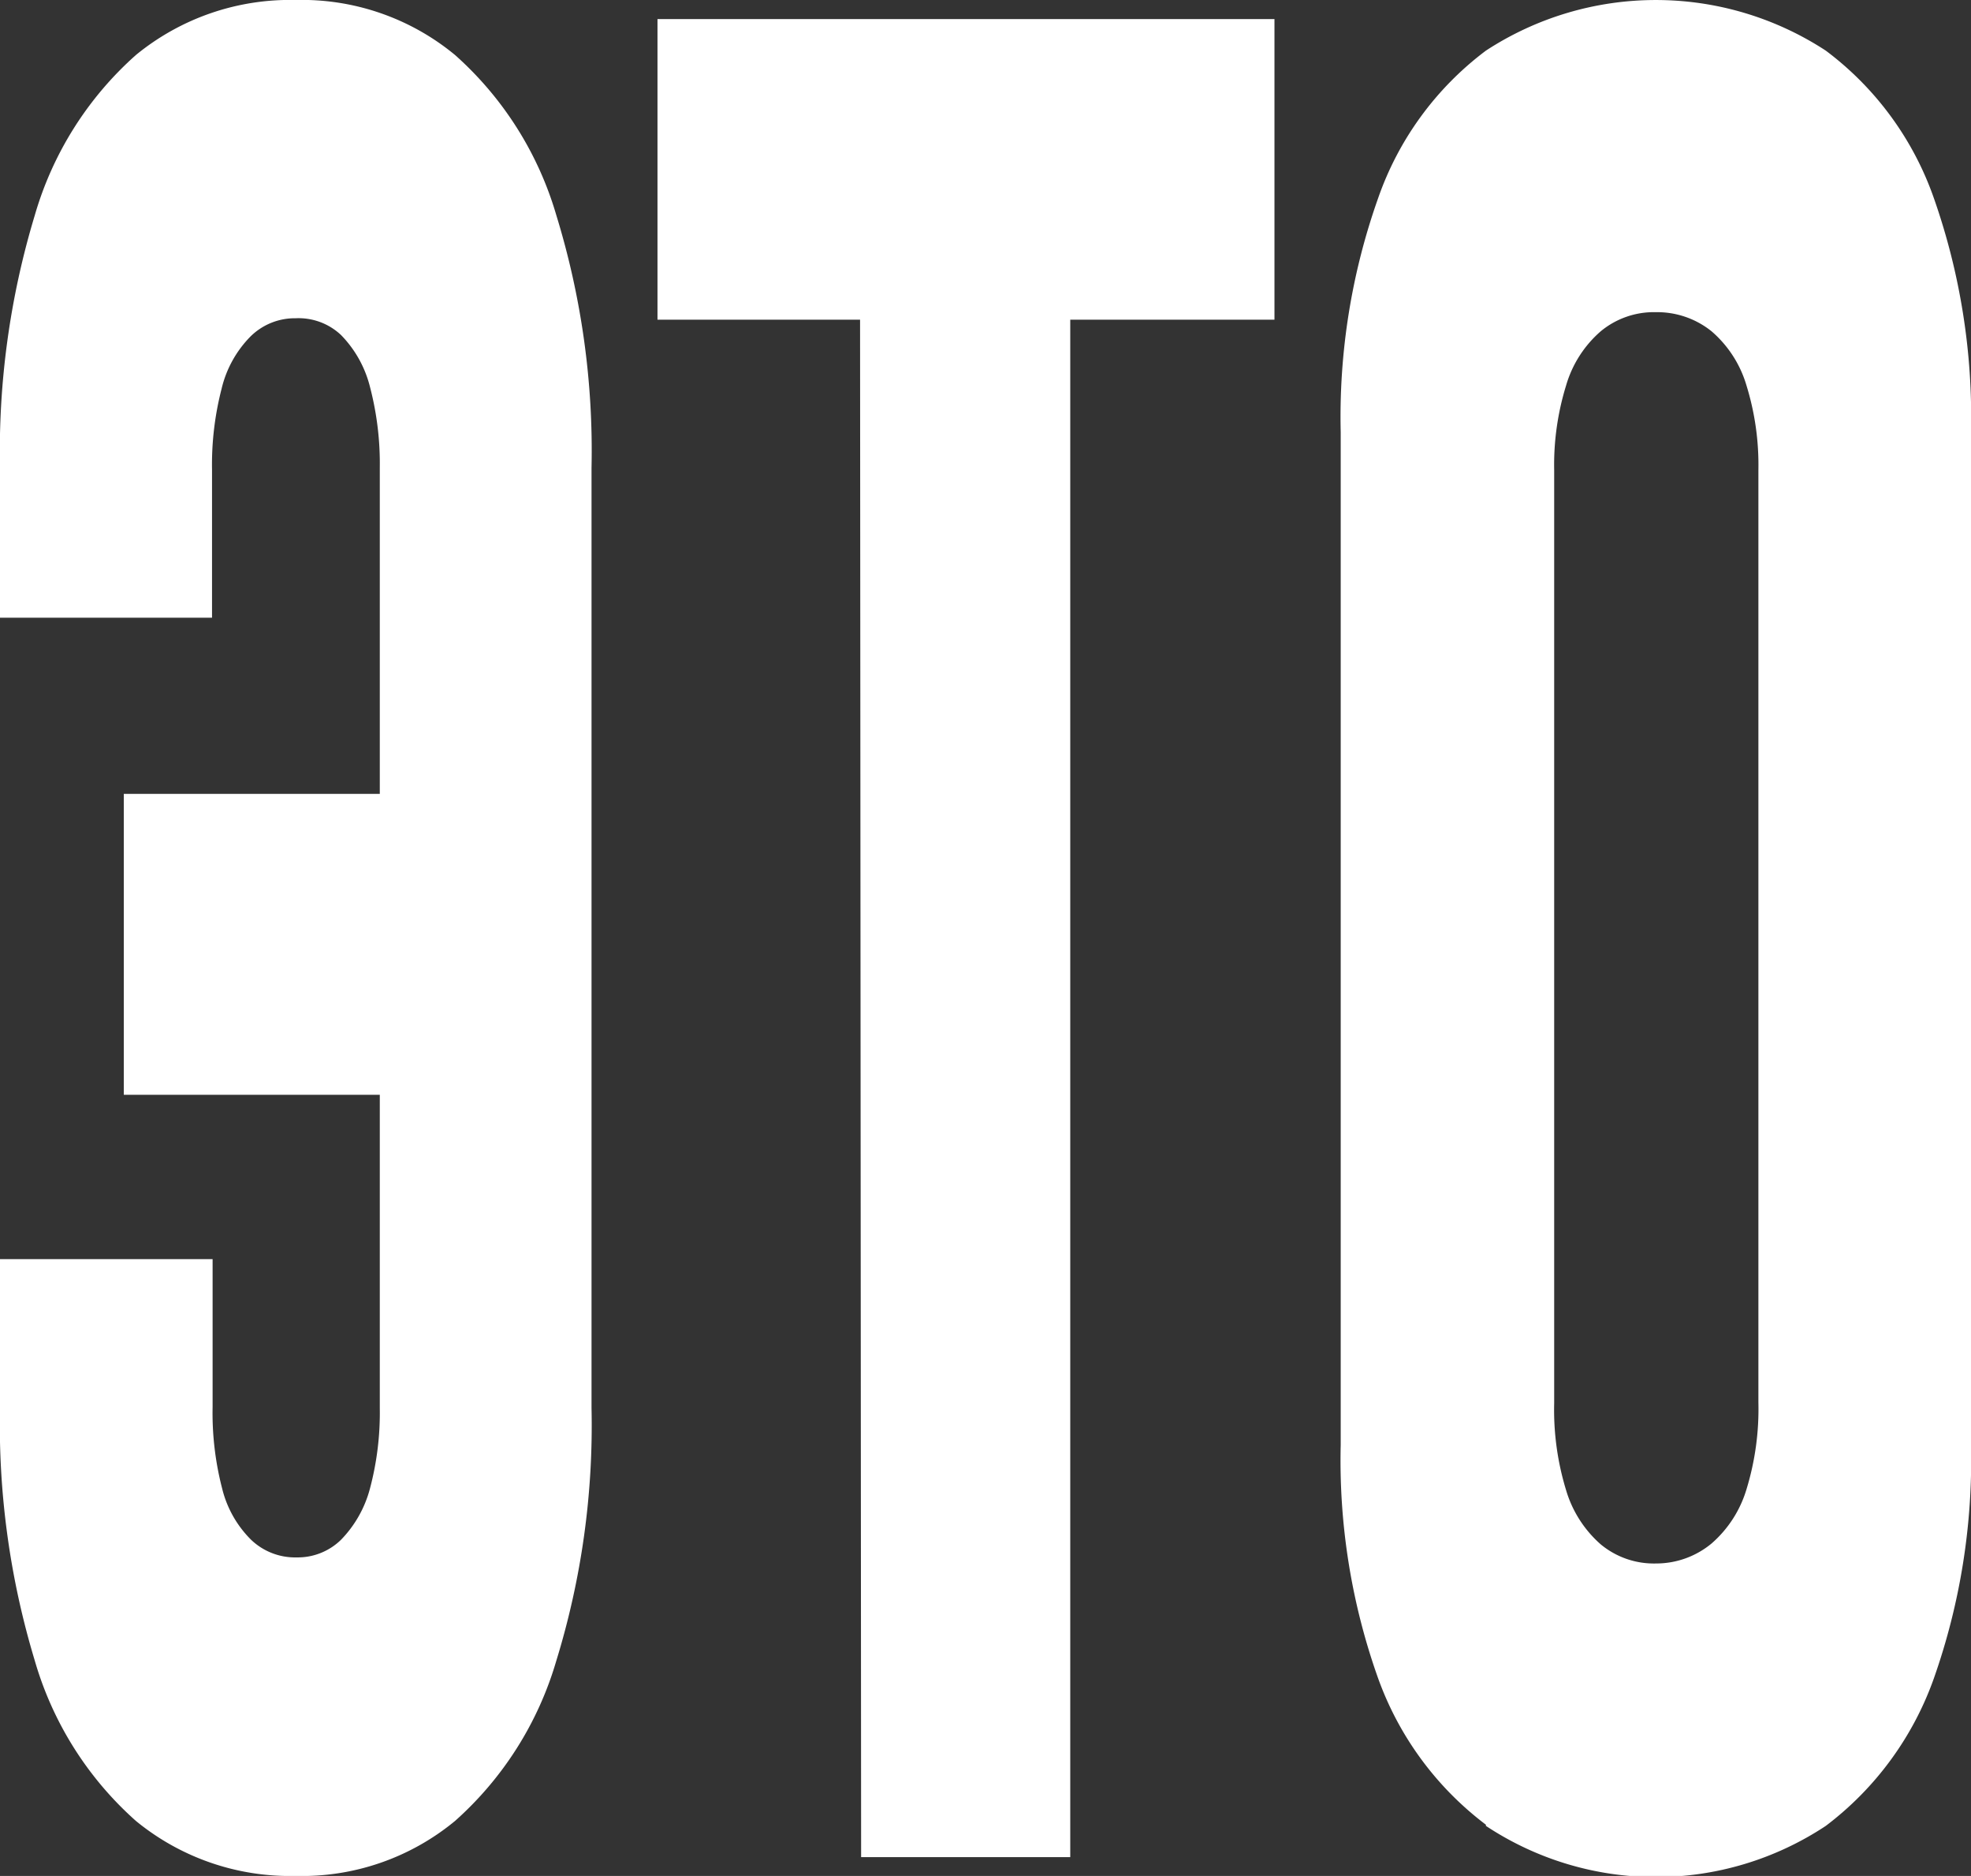 <?xml version="1.0" encoding="UTF-8"?> <svg xmlns="http://www.w3.org/2000/svg" viewBox="0 0 68.14 64.84"><rect x="0" y="0" width="68.14" height="64.84" fill="#333333" stroke="none"/> <defs> <style>.cls-1{fill:#fff;}</style> </defs> <g id="Слой_2" data-name="Слой 2"> <g id="Слой_2-2" data-name="Слой 2"> <path class="cls-1" d="M4.7,62.94a11.79,11.79,0,0,1-3.5-5.55A28.18,28.18,0,0,1,0,48.63V43.52H7.35v5.11a10.39,10.39,0,0,0,.33,2.82,3.75,3.75,0,0,0,1,1.77,2.2,2.2,0,0,0,1.58.61,2.14,2.14,0,0,0,1.53-.61,4,4,0,0,0,1-1.77,10.2,10.2,0,0,0,.34-2.78V16.17a10.46,10.46,0,0,0-.34-2.8,3.92,3.92,0,0,0-1-1.79A2.14,2.14,0,0,0,10.22,11a2.18,2.18,0,0,0-1.56.63,3.83,3.83,0,0,0-1,1.81,10.49,10.49,0,0,0-.33,2.8v5.11H0V16.21A28.18,28.18,0,0,1,1.2,7.45,11.79,11.79,0,0,1,4.7,1.9,8.4,8.4,0,0,1,10.22,0a8.31,8.31,0,0,1,5.51,1.9,11.85,11.85,0,0,1,3.5,5.53,27.67,27.67,0,0,1,1.22,8.74v32.5a27.63,27.63,0,0,1-1.22,8.74,11.85,11.85,0,0,1-3.5,5.53,8.31,8.31,0,0,1-5.51,1.9A8.4,8.4,0,0,1,4.7,62.94Zm-.42-35.5h13v10.4H4.28Z"></path> <path class="cls-1" d="M22.73.66H44.06V11.05H22.73Zm7,5.33H37v58.2H29.77Z"></path> <path class="cls-1" d="M51.37,63.07A11,11,0,0,1,47.64,58a22.44,22.44,0,0,1-1.29-8.06v-35a22.6,22.6,0,0,1,1.29-8.08,10.81,10.81,0,0,1,3.73-5.11,10.74,10.74,0,0,1,11.75,0,10.83,10.83,0,0,1,3.74,5.11,22.83,22.83,0,0,1,1.28,8.08v35A22.68,22.68,0,0,1,66.86,58a11,11,0,0,1-3.74,5.11,10.64,10.64,0,0,1-11.75,0Zm7.8-9.72a4,4,0,0,0,1.21-1.88,9.46,9.46,0,0,0,.41-3V16.25a9.3,9.3,0,0,0-.41-2.92,3.94,3.94,0,0,0-1.21-1.88,3,3,0,0,0-1.92-.66,2.88,2.88,0,0,0-1.91.66,3.93,3.93,0,0,0-1.2,1.88,9.3,9.3,0,0,0-.41,2.92V48.5a9.46,9.46,0,0,0,.41,3,4,4,0,0,0,1.2,1.88,2.88,2.88,0,0,0,1.91.66A3,3,0,0,0,59.17,53.35Z"></path> </g> </g> </svg> 
